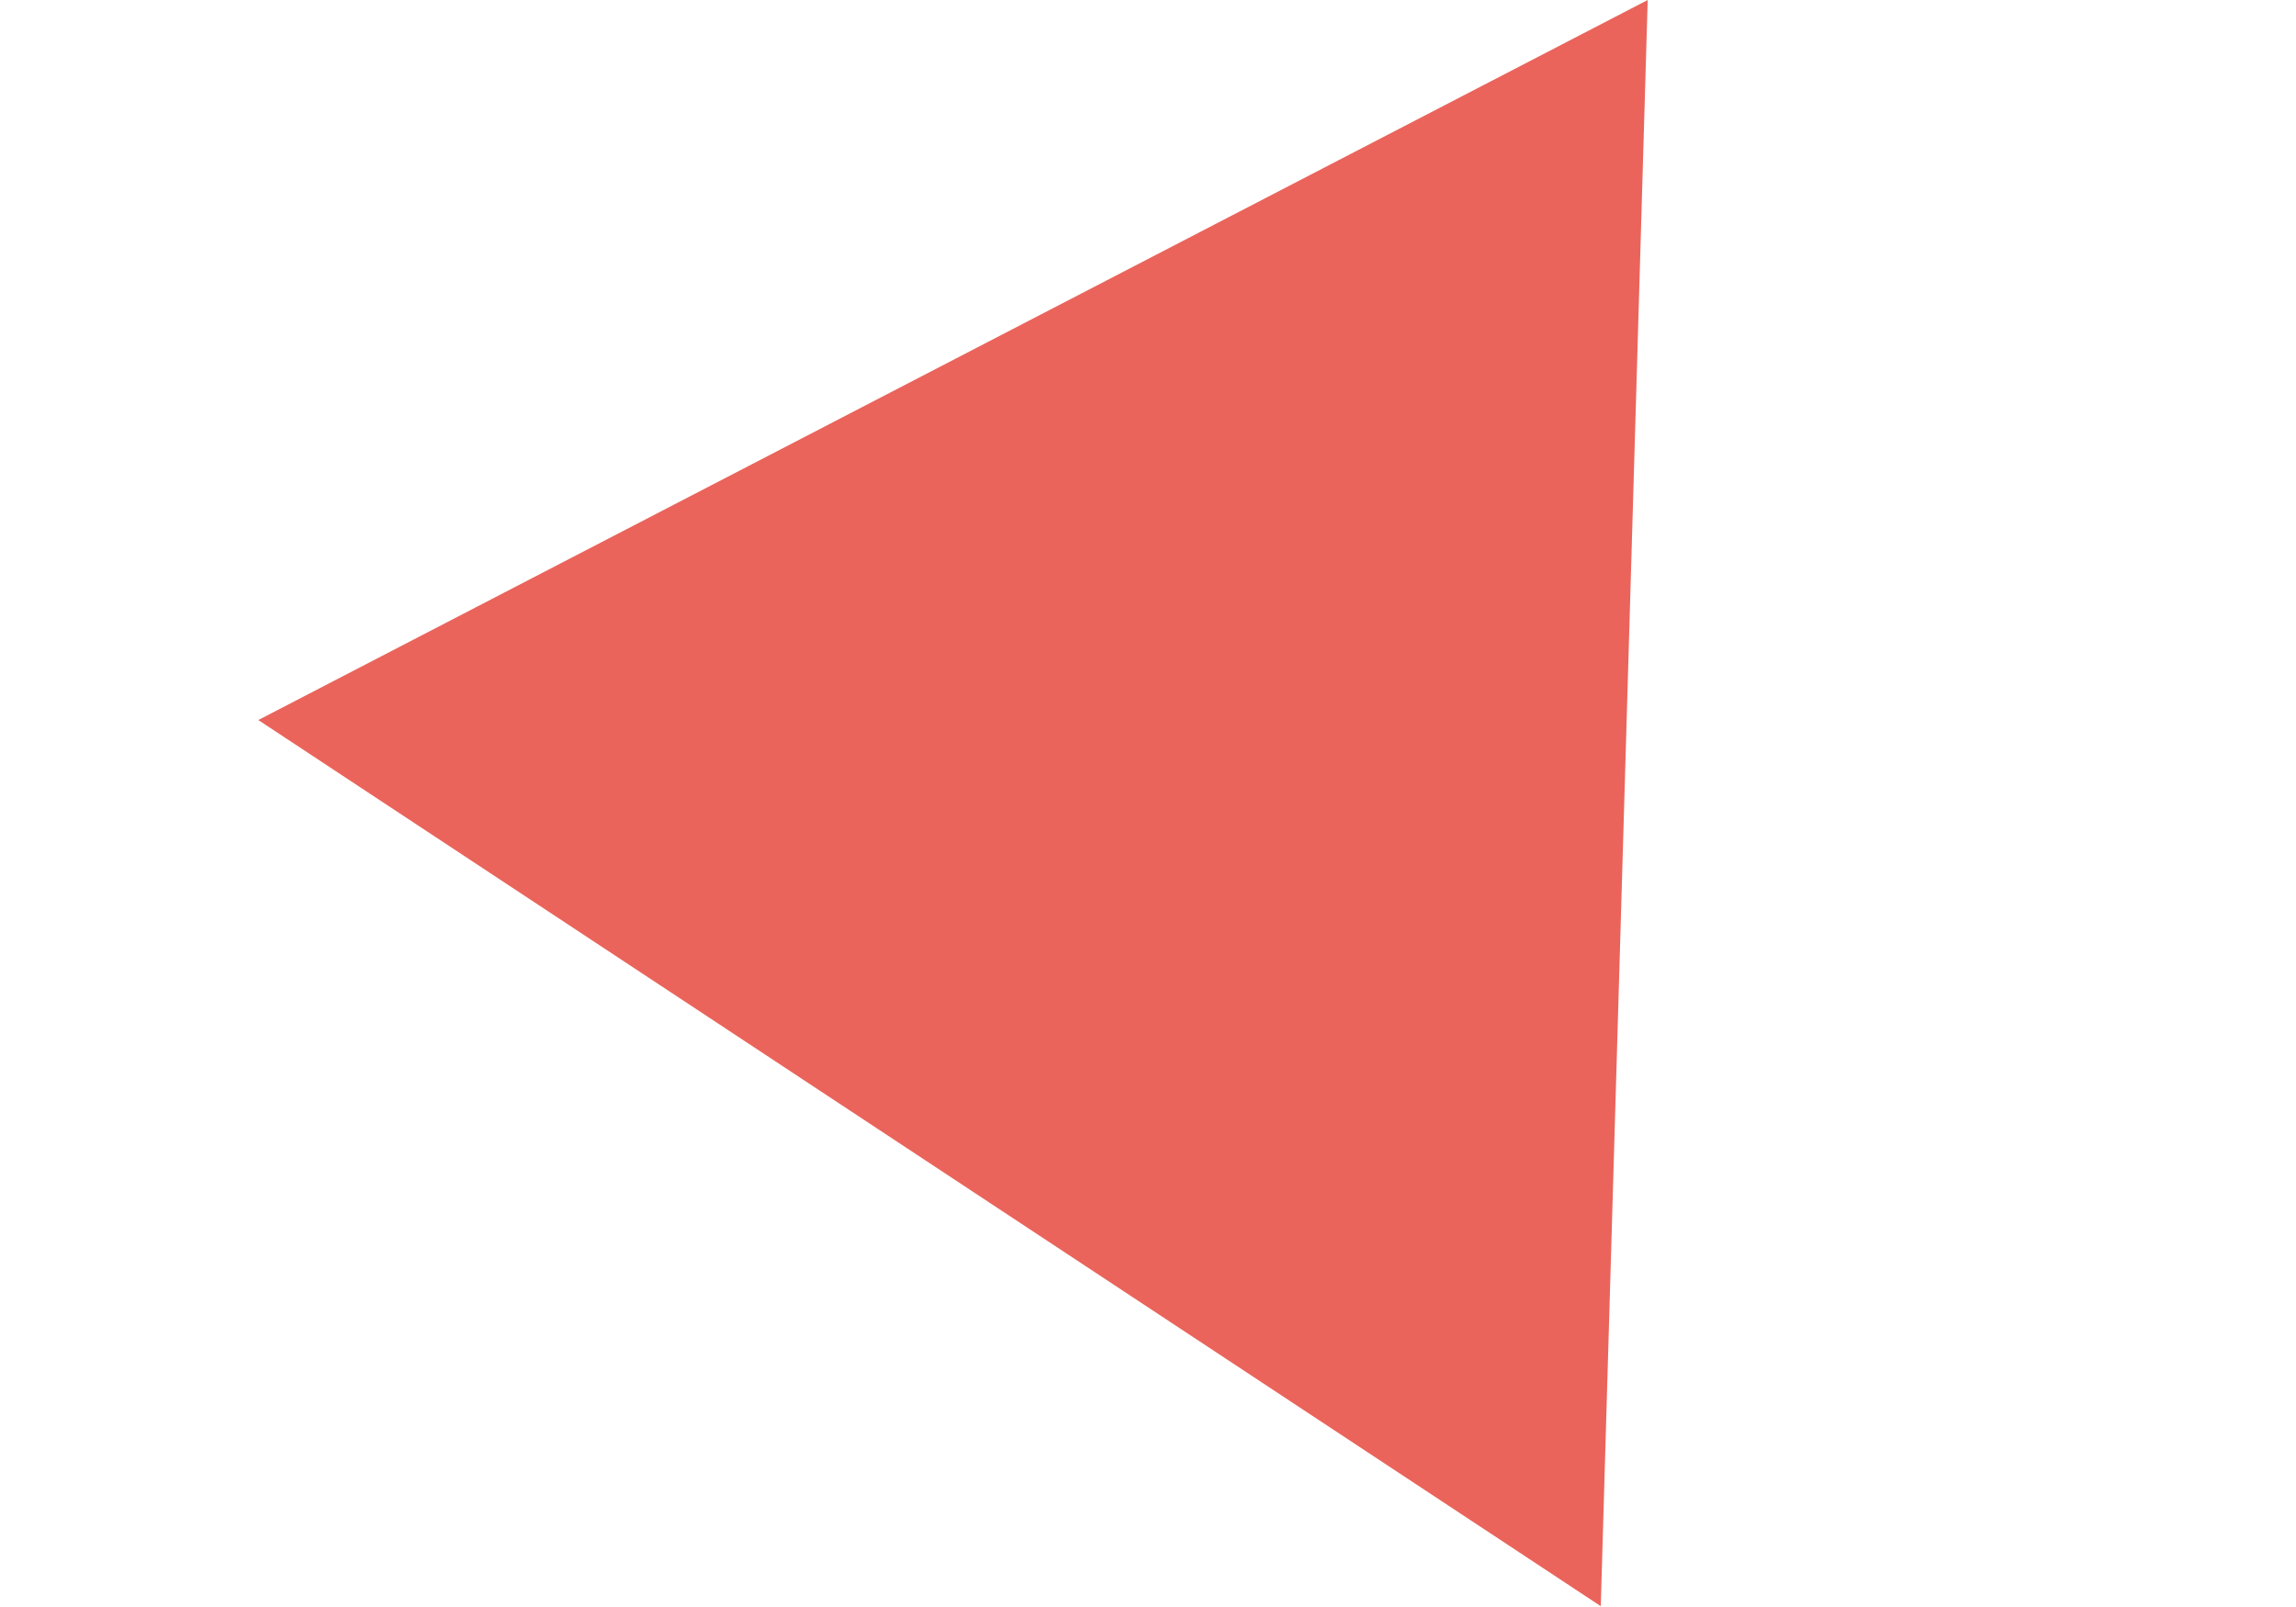 <?xml version="1.0" encoding="UTF-8"?> <svg xmlns="http://www.w3.org/2000/svg" width="320" height="224" viewBox="0 0 320 224" fill="none"> <path d="M223.103 223.884L229.645 -0L36 100.365L223.103 223.884Z" fill="#EA645B"></path> </svg> 